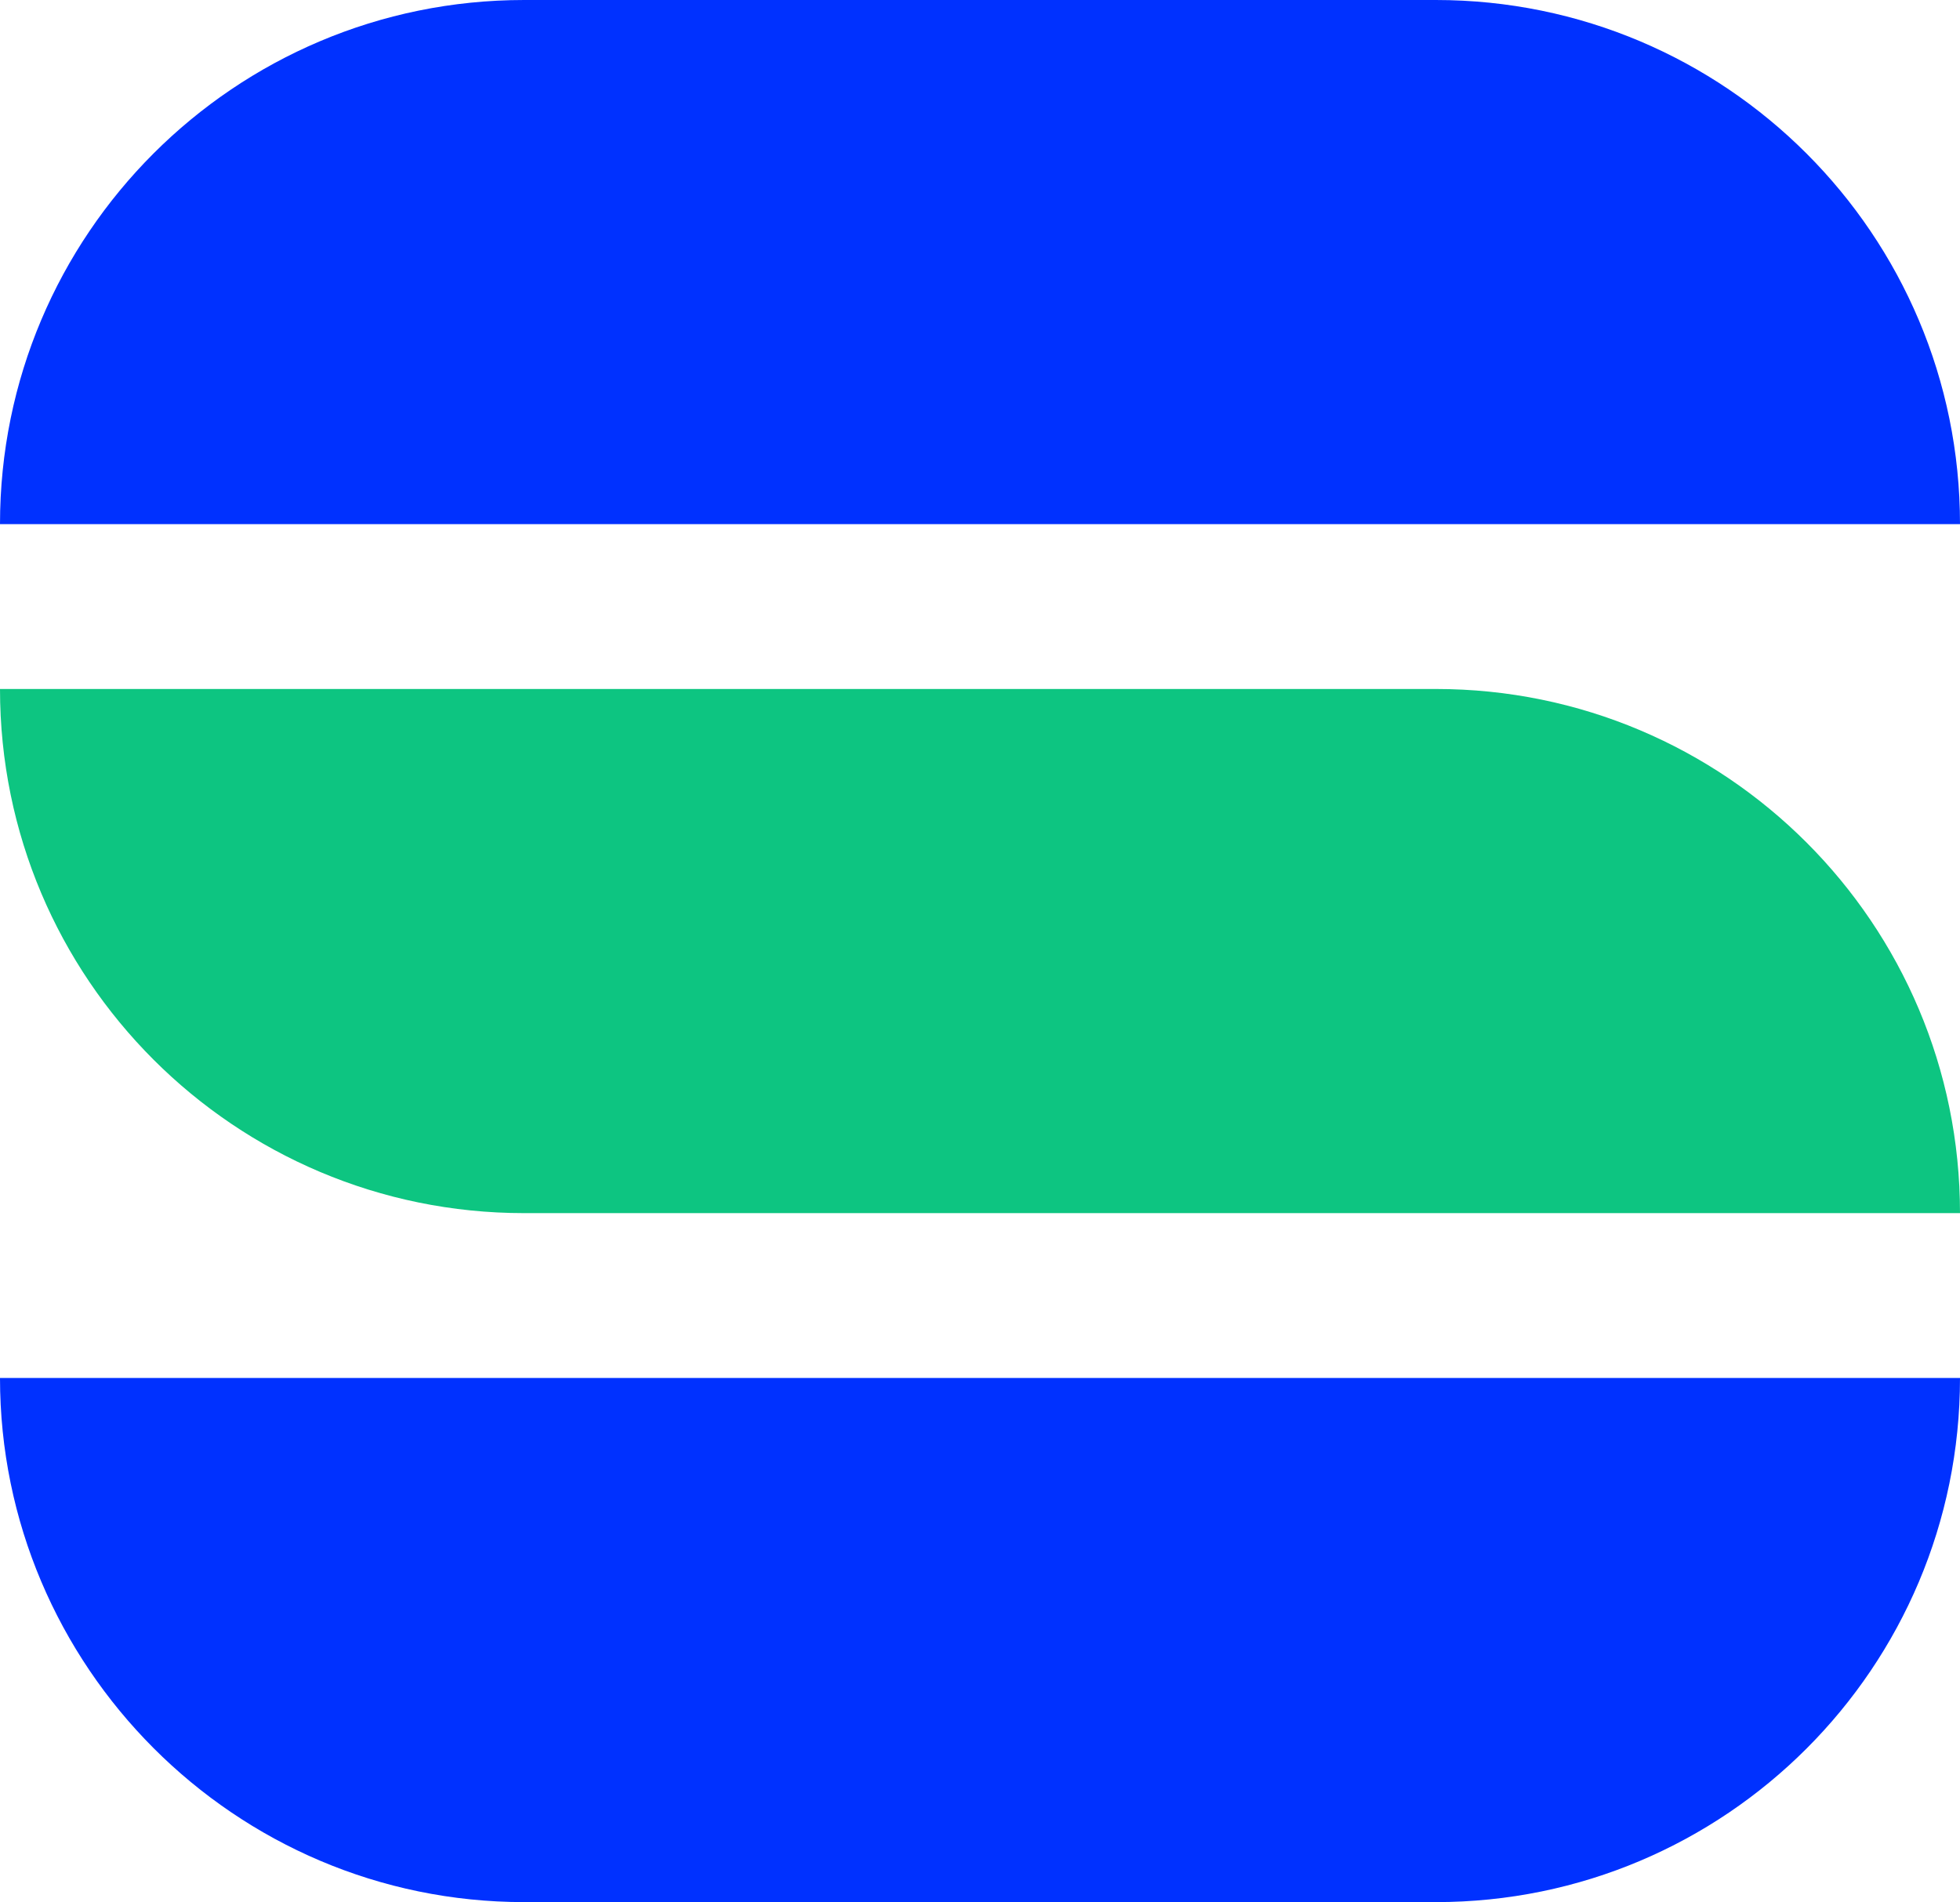 <?xml version="1.0" encoding="UTF-8"?>
<svg id="Layer_1" data-name="Layer 1" xmlns="http://www.w3.org/2000/svg" version="1.1" viewBox="0 0 132 128.1">
  <defs>
    <style>
      .cls-1 {
        fill: #0031ff;
      }

      .cls-1, .cls-2 {
        stroke-width: 0px;
      }

      .cls-2 {
        fill: #0dc581;
      }
    </style>
  </defs>
  <g>
    <path class="cls-1" d="M35.3,0h61.4c19.5,0,35.3,15.8,35.3,35.3H0C0,15.8,15.8,0,35.3,0Z"/>
    <path class="cls-1" d="M96.7,128.1h-61.4C15.8,128.1,0,112.2,0,92.8h132c0,19.5-15.8,35.3-35.3,35.3h0Z"/>
  </g>
  <path class="cls-2" d="M0,46.4h96.7c19.5,0,35.3,15.8,35.3,35.3H35.3C15.8,81.7,0,65.9,0,46.4h0Z"/>
</svg>